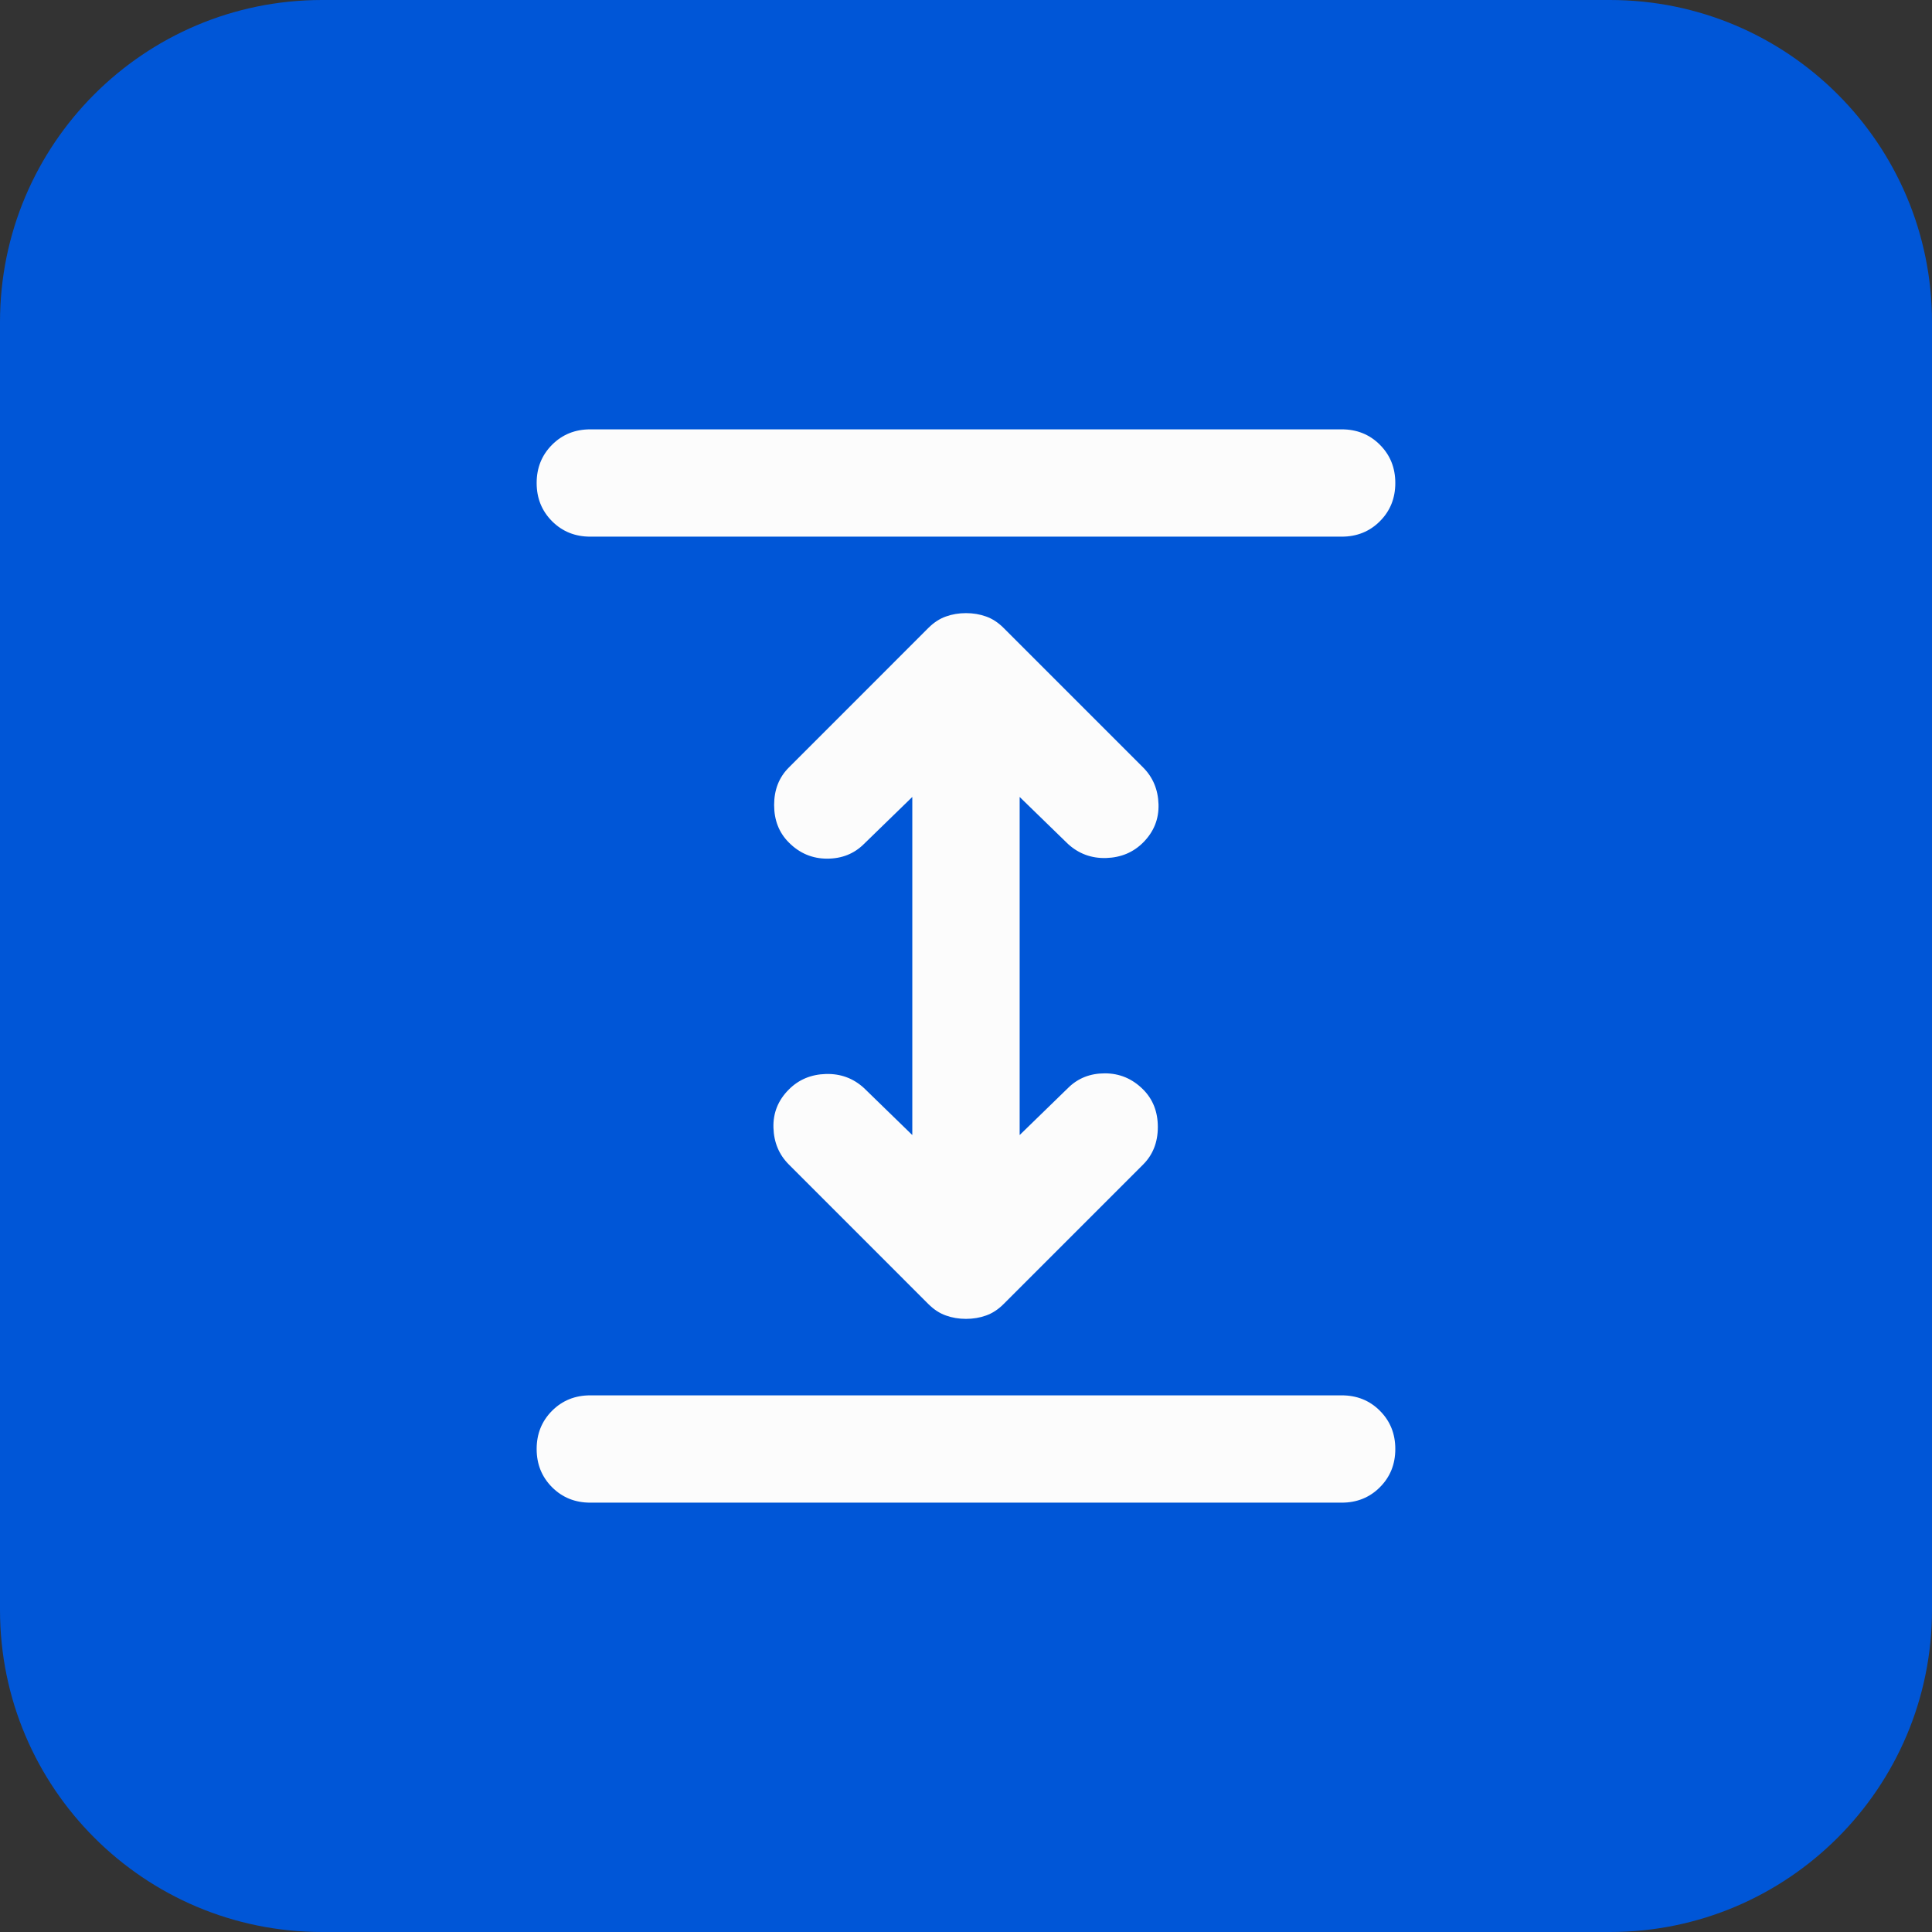 <?xml version="1.0" encoding="UTF-8"?> <svg xmlns="http://www.w3.org/2000/svg" width="48" height="48" viewBox="0 0 48 48" fill="none"><rect x="0" y="0" width="48" height="48" fill="#333333" stroke="none"/><path d="M0 8C0 3.582 3.582 0 8 0H40C44.418 0 48 3.582 48 8V40C48 44.418 44.418 48 40 48H8C3.582 48 0 44.418 0 40V8Z" fill="#0056D7"></path><mask id="mask0_1075_7663" style="mask-type:alpha" maskUnits="userSpaceOnUse" x="8" y="8" width="32" height="32"><rect x="8" y="8" width="32" height="32" fill="#D9D9D9"></rect></mask><g mask="url(#mask0_1075_7663)"><path d="M14.666 37.333C14.289 37.333 13.972 37.206 13.716 36.95C13.461 36.694 13.333 36.378 13.333 36C13.333 35.622 13.461 35.306 13.716 35.05C13.972 34.794 14.289 34.667 14.666 34.667H33.333C33.711 34.667 34.028 34.794 34.283 35.05C34.539 35.306 34.666 35.622 34.666 36C34.666 36.378 34.539 36.694 34.283 36.95C34.028 37.206 33.711 37.333 33.333 37.333H14.666ZM24 32.767C23.822 32.767 23.655 32.739 23.5 32.683C23.344 32.628 23.2 32.533 23.066 32.4L19.6 28.933C19.355 28.689 19.227 28.383 19.216 28.017C19.205 27.65 19.333 27.333 19.6 27.067C19.844 26.822 20.15 26.694 20.516 26.683C20.883 26.672 21.2 26.789 21.466 27.033L22.666 28.2V19.8L21.466 20.967C21.222 21.211 20.916 21.333 20.55 21.333C20.183 21.333 19.866 21.2 19.6 20.933C19.355 20.689 19.233 20.378 19.233 20C19.233 19.622 19.355 19.311 19.6 19.067L23.066 15.6C23.2 15.467 23.344 15.372 23.5 15.317C23.655 15.261 23.822 15.233 24 15.233C24.177 15.233 24.344 15.261 24.5 15.317C24.655 15.372 24.8 15.467 24.933 15.6L28.4 19.067C28.644 19.311 28.772 19.617 28.783 19.983C28.794 20.35 28.666 20.667 28.4 20.933C28.155 21.178 27.85 21.305 27.483 21.317C27.116 21.328 26.8 21.211 26.533 20.967L25.333 19.8V28.2L26.533 27.033C26.777 26.789 27.083 26.667 27.45 26.667C27.816 26.667 28.133 26.8 28.4 27.067C28.644 27.311 28.766 27.622 28.766 28C28.766 28.378 28.644 28.689 28.4 28.933L24.933 32.4C24.8 32.533 24.655 32.628 24.5 32.683C24.344 32.739 24.177 32.767 24 32.767ZM14.666 13.333C14.289 13.333 13.972 13.206 13.716 12.95C13.461 12.694 13.333 12.378 13.333 12C13.333 11.622 13.461 11.306 13.716 11.05C13.972 10.794 14.289 10.667 14.666 10.667H33.333C33.711 10.667 34.028 10.794 34.283 11.05C34.539 11.306 34.666 11.622 34.666 12C34.666 12.378 34.539 12.694 34.283 12.95C34.028 13.206 33.711 13.333 33.333 13.333H14.666Z" fill="#FCFCFC"></path></g></svg> 